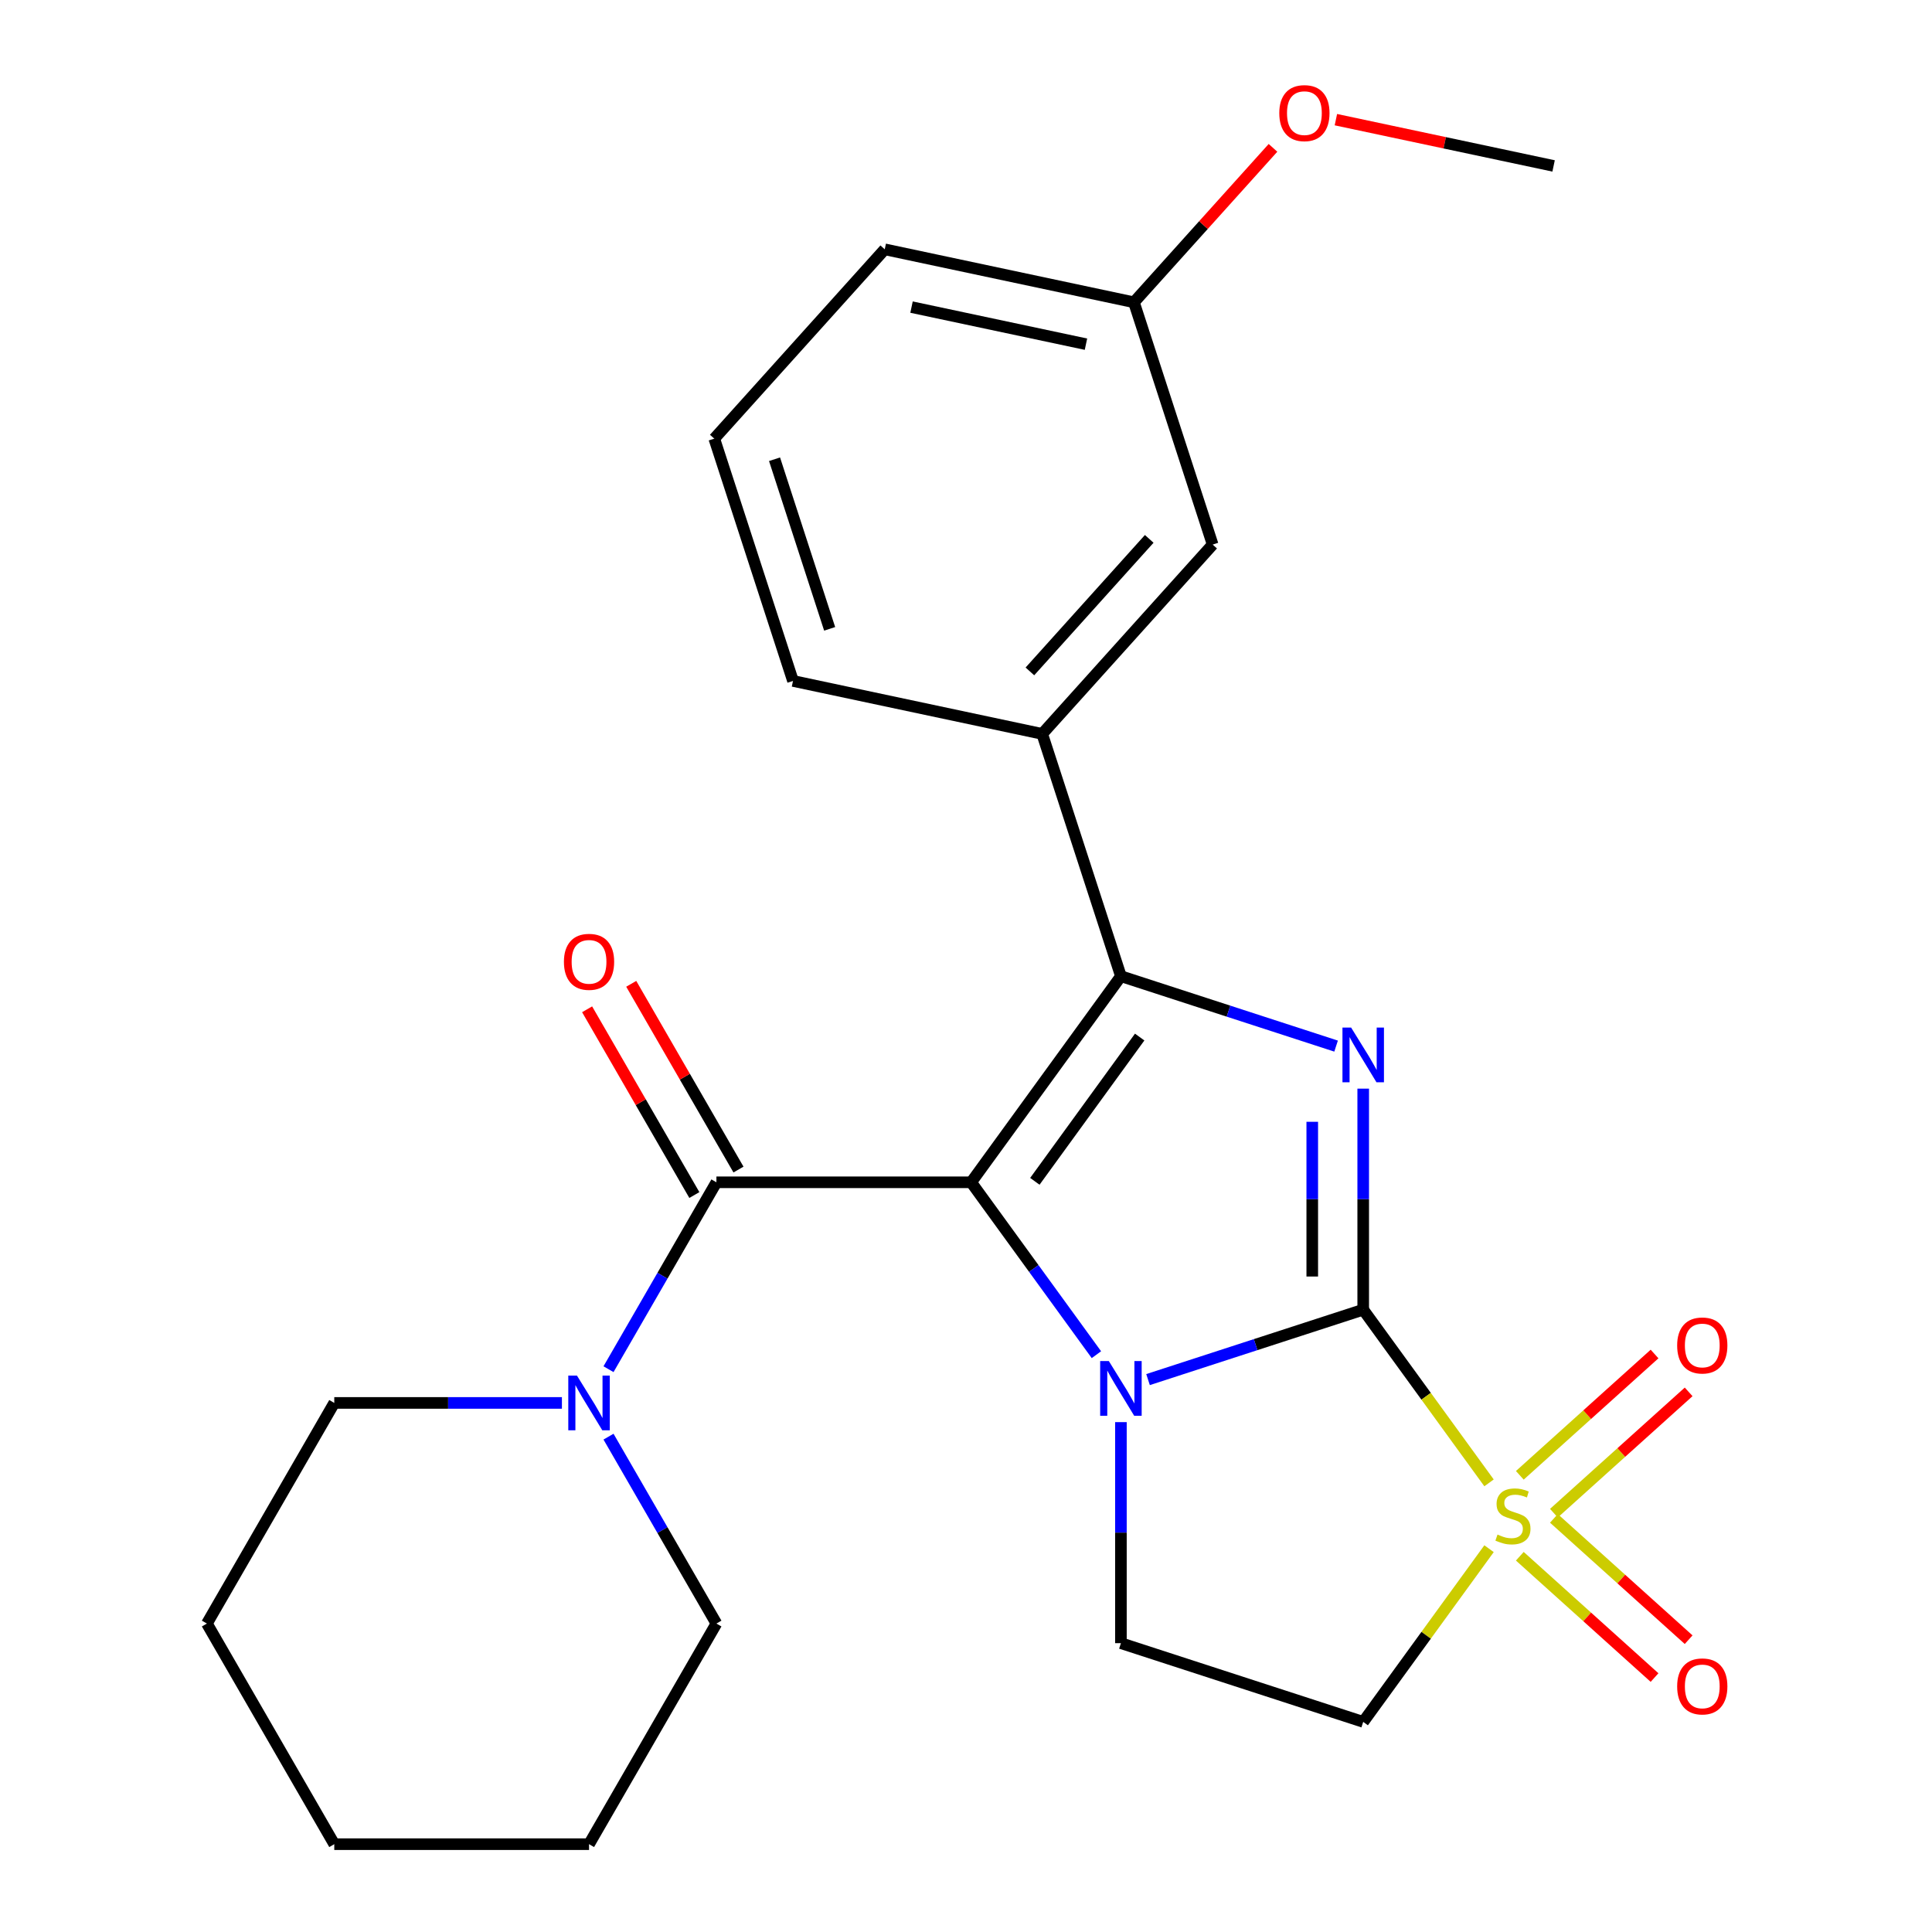 <?xml version='1.0' encoding='iso-8859-1'?>
<svg version='1.1' baseProfile='full'
              xmlns='http://www.w3.org/2000/svg'
                      xmlns:rdkit='http://www.rdkit.org/xml'
                      xmlns:xlink='http://www.w3.org/1999/xlink'
                  xml:space='preserve'
width='1000px' height='1000px' viewBox='0 0 1000 1000'>
<!-- END OF HEADER -->
<rect style='opacity:1.0;fill:#FFFFFF;stroke:none' width='1000' height='1000' x='0' y='0'> </rect>
<path class='bond-1' d='M 502.678,611.955 L 535.09,656.566' style='fill:none;fill-rule:evenodd;stroke:#000000;stroke-width:6px;stroke-linecap:butt;stroke-linejoin:miter;stroke-opacity:1' />
<path class='bond-1' d='M 535.09,656.566 L 567.503,701.178' style='fill:none;fill-rule:evenodd;stroke:#0000FF;stroke-width:6px;stroke-linecap:butt;stroke-linejoin:miter;stroke-opacity:1' />
<path class='bond-3' d='M 502.678,611.955 L 580.185,505.275' style='fill:none;fill-rule:evenodd;stroke:#000000;stroke-width:6px;stroke-linecap:butt;stroke-linejoin:miter;stroke-opacity:1' />
<path class='bond-3' d='M 535.64,611.455 L 589.895,536.779' style='fill:none;fill-rule:evenodd;stroke:#000000;stroke-width:6px;stroke-linecap:butt;stroke-linejoin:miter;stroke-opacity:1' />
<path class='bond-5' d='M 502.678,611.955 L 370.815,611.955' style='fill:none;fill-rule:evenodd;stroke:#000000;stroke-width:6px;stroke-linecap:butt;stroke-linejoin:miter;stroke-opacity:1' />
<path class='bond-0' d='M 705.595,677.887 L 649.908,695.98' style='fill:none;fill-rule:evenodd;stroke:#000000;stroke-width:6px;stroke-linecap:butt;stroke-linejoin:miter;stroke-opacity:1' />
<path class='bond-0' d='M 649.908,695.98 L 594.222,714.074' style='fill:none;fill-rule:evenodd;stroke:#0000FF;stroke-width:6px;stroke-linecap:butt;stroke-linejoin:miter;stroke-opacity:1' />
<path class='bond-2' d='M 705.595,677.887 L 738.16,722.709' style='fill:none;fill-rule:evenodd;stroke:#000000;stroke-width:6px;stroke-linecap:butt;stroke-linejoin:miter;stroke-opacity:1' />
<path class='bond-2' d='M 738.16,722.709 L 770.725,767.531' style='fill:none;fill-rule:evenodd;stroke:#CCCC00;stroke-width:6px;stroke-linecap:butt;stroke-linejoin:miter;stroke-opacity:1' />
<path class='bond-25' d='M 705.595,677.887 L 705.595,620.683' style='fill:none;fill-rule:evenodd;stroke:#000000;stroke-width:6px;stroke-linecap:butt;stroke-linejoin:miter;stroke-opacity:1' />
<path class='bond-25' d='M 705.595,620.683 L 705.595,563.48' style='fill:none;fill-rule:evenodd;stroke:#0000FF;stroke-width:6px;stroke-linecap:butt;stroke-linejoin:miter;stroke-opacity:1' />
<path class='bond-25' d='M 679.222,660.726 L 679.222,620.683' style='fill:none;fill-rule:evenodd;stroke:#000000;stroke-width:6px;stroke-linecap:butt;stroke-linejoin:miter;stroke-opacity:1' />
<path class='bond-25' d='M 679.222,620.683 L 679.222,580.641' style='fill:none;fill-rule:evenodd;stroke:#0000FF;stroke-width:6px;stroke-linecap:butt;stroke-linejoin:miter;stroke-opacity:1' />
<path class='bond-8' d='M 580.185,736.091 L 580.185,793.294' style='fill:none;fill-rule:evenodd;stroke:#0000FF;stroke-width:6px;stroke-linecap:butt;stroke-linejoin:miter;stroke-opacity:1' />
<path class='bond-8' d='M 580.185,793.294 L 580.185,850.498' style='fill:none;fill-rule:evenodd;stroke:#000000;stroke-width:6px;stroke-linecap:butt;stroke-linejoin:miter;stroke-opacity:1' />
<path class='bond-10' d='M 804.302,783.221 L 839.17,751.826' style='fill:none;fill-rule:evenodd;stroke:#CCCC00;stroke-width:6px;stroke-linecap:butt;stroke-linejoin:miter;stroke-opacity:1' />
<path class='bond-10' d='M 839.17,751.826 L 874.038,720.43' style='fill:none;fill-rule:evenodd;stroke:#FF0000;stroke-width:6px;stroke-linecap:butt;stroke-linejoin:miter;stroke-opacity:1' />
<path class='bond-10' d='M 786.655,763.623 L 821.523,732.227' style='fill:none;fill-rule:evenodd;stroke:#CCCC00;stroke-width:6px;stroke-linecap:butt;stroke-linejoin:miter;stroke-opacity:1' />
<path class='bond-10' d='M 821.523,732.227 L 856.392,700.832' style='fill:none;fill-rule:evenodd;stroke:#FF0000;stroke-width:6px;stroke-linecap:butt;stroke-linejoin:miter;stroke-opacity:1' />
<path class='bond-11' d='M 786.655,805.509 L 821.523,836.905' style='fill:none;fill-rule:evenodd;stroke:#CCCC00;stroke-width:6px;stroke-linecap:butt;stroke-linejoin:miter;stroke-opacity:1' />
<path class='bond-11' d='M 821.523,836.905 L 856.392,868.3' style='fill:none;fill-rule:evenodd;stroke:#FF0000;stroke-width:6px;stroke-linecap:butt;stroke-linejoin:miter;stroke-opacity:1' />
<path class='bond-11' d='M 804.302,785.911 L 839.17,817.306' style='fill:none;fill-rule:evenodd;stroke:#CCCC00;stroke-width:6px;stroke-linecap:butt;stroke-linejoin:miter;stroke-opacity:1' />
<path class='bond-11' d='M 839.17,817.306 L 874.038,848.702' style='fill:none;fill-rule:evenodd;stroke:#FF0000;stroke-width:6px;stroke-linecap:butt;stroke-linejoin:miter;stroke-opacity:1' />
<path class='bond-26' d='M 770.725,801.601 L 738.16,846.423' style='fill:none;fill-rule:evenodd;stroke:#CCCC00;stroke-width:6px;stroke-linecap:butt;stroke-linejoin:miter;stroke-opacity:1' />
<path class='bond-26' d='M 738.16,846.423 L 705.595,891.246' style='fill:none;fill-rule:evenodd;stroke:#000000;stroke-width:6px;stroke-linecap:butt;stroke-linejoin:miter;stroke-opacity:1' />
<path class='bond-4' d='M 580.185,505.275 L 635.872,523.369' style='fill:none;fill-rule:evenodd;stroke:#000000;stroke-width:6px;stroke-linecap:butt;stroke-linejoin:miter;stroke-opacity:1' />
<path class='bond-4' d='M 635.872,523.369 L 691.558,541.463' style='fill:none;fill-rule:evenodd;stroke:#0000FF;stroke-width:6px;stroke-linecap:butt;stroke-linejoin:miter;stroke-opacity:1' />
<path class='bond-9' d='M 580.185,505.275 L 539.438,379.866' style='fill:none;fill-rule:evenodd;stroke:#000000;stroke-width:6px;stroke-linecap:butt;stroke-linejoin:miter;stroke-opacity:1' />
<path class='bond-7' d='M 370.815,611.955 L 342.889,660.325' style='fill:none;fill-rule:evenodd;stroke:#000000;stroke-width:6px;stroke-linecap:butt;stroke-linejoin:miter;stroke-opacity:1' />
<path class='bond-7' d='M 342.889,660.325 L 314.962,708.695' style='fill:none;fill-rule:evenodd;stroke:#0000FF;stroke-width:6px;stroke-linecap:butt;stroke-linejoin:miter;stroke-opacity:1' />
<path class='bond-12' d='M 382.235,605.362 L 354.482,557.292' style='fill:none;fill-rule:evenodd;stroke:#000000;stroke-width:6px;stroke-linecap:butt;stroke-linejoin:miter;stroke-opacity:1' />
<path class='bond-12' d='M 354.482,557.292 L 326.728,509.222' style='fill:none;fill-rule:evenodd;stroke:#FF0000;stroke-width:6px;stroke-linecap:butt;stroke-linejoin:miter;stroke-opacity:1' />
<path class='bond-12' d='M 359.395,618.548 L 331.642,570.478' style='fill:none;fill-rule:evenodd;stroke:#000000;stroke-width:6px;stroke-linecap:butt;stroke-linejoin:miter;stroke-opacity:1' />
<path class='bond-12' d='M 331.642,570.478 L 303.889,522.408' style='fill:none;fill-rule:evenodd;stroke:#FF0000;stroke-width:6px;stroke-linecap:butt;stroke-linejoin:miter;stroke-opacity:1' />
<path class='bond-6' d='M 705.595,891.246 L 580.185,850.498' style='fill:none;fill-rule:evenodd;stroke:#000000;stroke-width:6px;stroke-linecap:butt;stroke-linejoin:miter;stroke-opacity:1' />
<path class='bond-15' d='M 290.847,726.152 L 231.934,726.152' style='fill:none;fill-rule:evenodd;stroke:#0000FF;stroke-width:6px;stroke-linecap:butt;stroke-linejoin:miter;stroke-opacity:1' />
<path class='bond-15' d='M 231.934,726.152 L 173.02,726.152' style='fill:none;fill-rule:evenodd;stroke:#000000;stroke-width:6px;stroke-linecap:butt;stroke-linejoin:miter;stroke-opacity:1' />
<path class='bond-16' d='M 314.962,743.608 L 342.889,791.979' style='fill:none;fill-rule:evenodd;stroke:#0000FF;stroke-width:6px;stroke-linecap:butt;stroke-linejoin:miter;stroke-opacity:1' />
<path class='bond-16' d='M 342.889,791.979 L 370.815,840.349' style='fill:none;fill-rule:evenodd;stroke:#000000;stroke-width:6px;stroke-linecap:butt;stroke-linejoin:miter;stroke-opacity:1' />
<path class='bond-13' d='M 539.438,379.866 L 627.671,281.873' style='fill:none;fill-rule:evenodd;stroke:#000000;stroke-width:6px;stroke-linecap:butt;stroke-linejoin:miter;stroke-opacity:1' />
<path class='bond-13' d='M 533.074,347.52 L 594.837,278.925' style='fill:none;fill-rule:evenodd;stroke:#000000;stroke-width:6px;stroke-linecap:butt;stroke-linejoin:miter;stroke-opacity:1' />
<path class='bond-17' d='M 539.438,379.866 L 410.456,352.45' style='fill:none;fill-rule:evenodd;stroke:#000000;stroke-width:6px;stroke-linecap:butt;stroke-linejoin:miter;stroke-opacity:1' />
<path class='bond-14' d='M 627.671,281.873 L 586.923,156.463' style='fill:none;fill-rule:evenodd;stroke:#000000;stroke-width:6px;stroke-linecap:butt;stroke-linejoin:miter;stroke-opacity:1' />
<path class='bond-18' d='M 586.923,156.463 L 622.911,116.495' style='fill:none;fill-rule:evenodd;stroke:#000000;stroke-width:6px;stroke-linecap:butt;stroke-linejoin:miter;stroke-opacity:1' />
<path class='bond-18' d='M 622.911,116.495 L 658.899,76.527' style='fill:none;fill-rule:evenodd;stroke:#FF0000;stroke-width:6px;stroke-linecap:butt;stroke-linejoin:miter;stroke-opacity:1' />
<path class='bond-28' d='M 586.923,156.463 L 457.942,129.048' style='fill:none;fill-rule:evenodd;stroke:#000000;stroke-width:6px;stroke-linecap:butt;stroke-linejoin:miter;stroke-opacity:1' />
<path class='bond-28' d='M 562.093,178.147 L 471.806,158.956' style='fill:none;fill-rule:evenodd;stroke:#000000;stroke-width:6px;stroke-linecap:butt;stroke-linejoin:miter;stroke-opacity:1' />
<path class='bond-23' d='M 173.02,726.152 L 107.089,840.349' style='fill:none;fill-rule:evenodd;stroke:#000000;stroke-width:6px;stroke-linecap:butt;stroke-linejoin:miter;stroke-opacity:1' />
<path class='bond-22' d='M 370.815,840.349 L 304.884,954.545' style='fill:none;fill-rule:evenodd;stroke:#000000;stroke-width:6px;stroke-linecap:butt;stroke-linejoin:miter;stroke-opacity:1' />
<path class='bond-19' d='M 410.456,352.45 L 369.708,227.041' style='fill:none;fill-rule:evenodd;stroke:#000000;stroke-width:6px;stroke-linecap:butt;stroke-linejoin:miter;stroke-opacity:1' />
<path class='bond-19' d='M 429.426,325.489 L 400.902,237.703' style='fill:none;fill-rule:evenodd;stroke:#000000;stroke-width:6px;stroke-linecap:butt;stroke-linejoin:miter;stroke-opacity:1' />
<path class='bond-21' d='M 691.453,61.934 L 747.796,73.91' style='fill:none;fill-rule:evenodd;stroke:#FF0000;stroke-width:6px;stroke-linecap:butt;stroke-linejoin:miter;stroke-opacity:1' />
<path class='bond-21' d='M 747.796,73.91 L 804.138,85.886' style='fill:none;fill-rule:evenodd;stroke:#000000;stroke-width:6px;stroke-linecap:butt;stroke-linejoin:miter;stroke-opacity:1' />
<path class='bond-20' d='M 369.708,227.041 L 457.942,129.048' style='fill:none;fill-rule:evenodd;stroke:#000000;stroke-width:6px;stroke-linecap:butt;stroke-linejoin:miter;stroke-opacity:1' />
<path class='bond-24' d='M 304.884,954.545 L 173.02,954.545' style='fill:none;fill-rule:evenodd;stroke:#000000;stroke-width:6px;stroke-linecap:butt;stroke-linejoin:miter;stroke-opacity:1' />
<path class='bond-27' d='M 107.089,840.349 L 173.02,954.545' style='fill:none;fill-rule:evenodd;stroke:#000000;stroke-width:6px;stroke-linecap:butt;stroke-linejoin:miter;stroke-opacity:1' />
<path  class='atom-2' d='M 573.925 704.475
L 583.205 719.475
Q 584.125 720.955, 585.605 723.635
Q 587.085 726.315, 587.165 726.475
L 587.165 704.475
L 590.925 704.475
L 590.925 732.795
L 587.045 732.795
L 577.085 716.395
Q 575.925 714.475, 574.685 712.275
Q 573.485 710.075, 573.125 709.395
L 573.125 732.795
L 569.445 732.795
L 569.445 704.475
L 573.925 704.475
' fill='#0000FF'/>
<path  class='atom-3' d='M 775.102 794.286
Q 775.422 794.406, 776.742 794.966
Q 778.062 795.526, 779.502 795.886
Q 780.982 796.206, 782.422 796.206
Q 785.102 796.206, 786.662 794.926
Q 788.222 793.606, 788.222 791.326
Q 788.222 789.766, 787.422 788.806
Q 786.662 787.846, 785.462 787.326
Q 784.262 786.806, 782.262 786.206
Q 779.742 785.446, 778.222 784.726
Q 776.742 784.006, 775.662 782.486
Q 774.622 780.966, 774.622 778.406
Q 774.622 774.846, 777.022 772.646
Q 779.462 770.446, 784.262 770.446
Q 787.542 770.446, 791.262 772.006
L 790.342 775.086
Q 786.942 773.686, 784.382 773.686
Q 781.622 773.686, 780.102 774.846
Q 778.582 775.966, 778.622 777.926
Q 778.622 779.446, 779.382 780.366
Q 780.182 781.286, 781.302 781.806
Q 782.462 782.326, 784.382 782.926
Q 786.942 783.726, 788.462 784.526
Q 789.982 785.326, 791.062 786.966
Q 792.182 788.566, 792.182 791.326
Q 792.182 795.246, 789.542 797.366
Q 786.942 799.446, 782.582 799.446
Q 780.062 799.446, 778.142 798.886
Q 776.262 798.366, 774.022 797.446
L 775.102 794.286
' fill='#CCCC00'/>
<path  class='atom-5' d='M 699.335 531.863
L 708.615 546.863
Q 709.535 548.343, 711.015 551.023
Q 712.495 553.703, 712.575 553.863
L 712.575 531.863
L 716.335 531.863
L 716.335 560.183
L 712.455 560.183
L 702.495 543.783
Q 701.335 541.863, 700.095 539.663
Q 698.895 537.463, 698.535 536.783
L 698.535 560.183
L 694.855 560.183
L 694.855 531.863
L 699.335 531.863
' fill='#0000FF'/>
<path  class='atom-8' d='M 298.624 711.992
L 307.904 726.992
Q 308.824 728.472, 310.304 731.152
Q 311.784 733.832, 311.864 733.992
L 311.864 711.992
L 315.624 711.992
L 315.624 740.312
L 311.744 740.312
L 301.784 723.912
Q 300.624 721.992, 299.384 719.792
Q 298.184 717.592, 297.824 716.912
L 297.824 740.312
L 294.144 740.312
L 294.144 711.992
L 298.624 711.992
' fill='#0000FF'/>
<path  class='atom-11' d='M 868.095 696.412
Q 868.095 689.612, 871.455 685.812
Q 874.815 682.012, 881.095 682.012
Q 887.375 682.012, 890.735 685.812
Q 894.095 689.612, 894.095 696.412
Q 894.095 703.292, 890.695 707.212
Q 887.295 711.092, 881.095 711.092
Q 874.855 711.092, 871.455 707.212
Q 868.095 703.332, 868.095 696.412
M 881.095 707.892
Q 885.415 707.892, 887.735 705.012
Q 890.095 702.092, 890.095 696.412
Q 890.095 690.852, 887.735 688.052
Q 885.415 685.212, 881.095 685.212
Q 876.775 685.212, 874.415 688.012
Q 872.095 690.812, 872.095 696.412
Q 872.095 702.132, 874.415 705.012
Q 876.775 707.892, 881.095 707.892
' fill='#FF0000'/>
<path  class='atom-12' d='M 868.095 872.88
Q 868.095 866.08, 871.455 862.28
Q 874.815 858.48, 881.095 858.48
Q 887.375 858.48, 890.735 862.28
Q 894.095 866.08, 894.095 872.88
Q 894.095 879.76, 890.695 883.68
Q 887.295 887.56, 881.095 887.56
Q 874.855 887.56, 871.455 883.68
Q 868.095 879.8, 868.095 872.88
M 881.095 884.36
Q 885.415 884.36, 887.735 881.48
Q 890.095 878.56, 890.095 872.88
Q 890.095 867.32, 887.735 864.52
Q 885.415 861.68, 881.095 861.68
Q 876.775 861.68, 874.415 864.48
Q 872.095 867.28, 872.095 872.88
Q 872.095 878.6, 874.415 881.48
Q 876.775 884.36, 881.095 884.36
' fill='#FF0000'/>
<path  class='atom-13' d='M 291.884 497.838
Q 291.884 491.038, 295.244 487.238
Q 298.604 483.438, 304.884 483.438
Q 311.164 483.438, 314.524 487.238
Q 317.884 491.038, 317.884 497.838
Q 317.884 504.718, 314.484 508.638
Q 311.084 512.518, 304.884 512.518
Q 298.644 512.518, 295.244 508.638
Q 291.884 504.758, 291.884 497.838
M 304.884 509.318
Q 309.204 509.318, 311.524 506.438
Q 313.884 503.518, 313.884 497.838
Q 313.884 492.278, 311.524 489.478
Q 309.204 486.638, 304.884 486.638
Q 300.564 486.638, 298.204 489.438
Q 295.884 492.238, 295.884 497.838
Q 295.884 503.558, 298.204 506.438
Q 300.564 509.318, 304.884 509.318
' fill='#FF0000'/>
<path  class='atom-19' d='M 662.157 58.55
Q 662.157 51.75, 665.517 47.95
Q 668.877 44.15, 675.157 44.15
Q 681.437 44.15, 684.797 47.95
Q 688.157 51.75, 688.157 58.55
Q 688.157 65.43, 684.757 69.35
Q 681.357 73.23, 675.157 73.23
Q 668.917 73.23, 665.517 69.35
Q 662.157 65.47, 662.157 58.55
M 675.157 70.03
Q 679.477 70.03, 681.797 67.15
Q 684.157 64.23, 684.157 58.55
Q 684.157 52.99, 681.797 50.19
Q 679.477 47.35, 675.157 47.35
Q 670.837 47.35, 668.477 50.15
Q 666.157 52.95, 666.157 58.55
Q 666.157 64.27, 668.477 67.15
Q 670.837 70.03, 675.157 70.03
' fill='#FF0000'/>
</svg>
